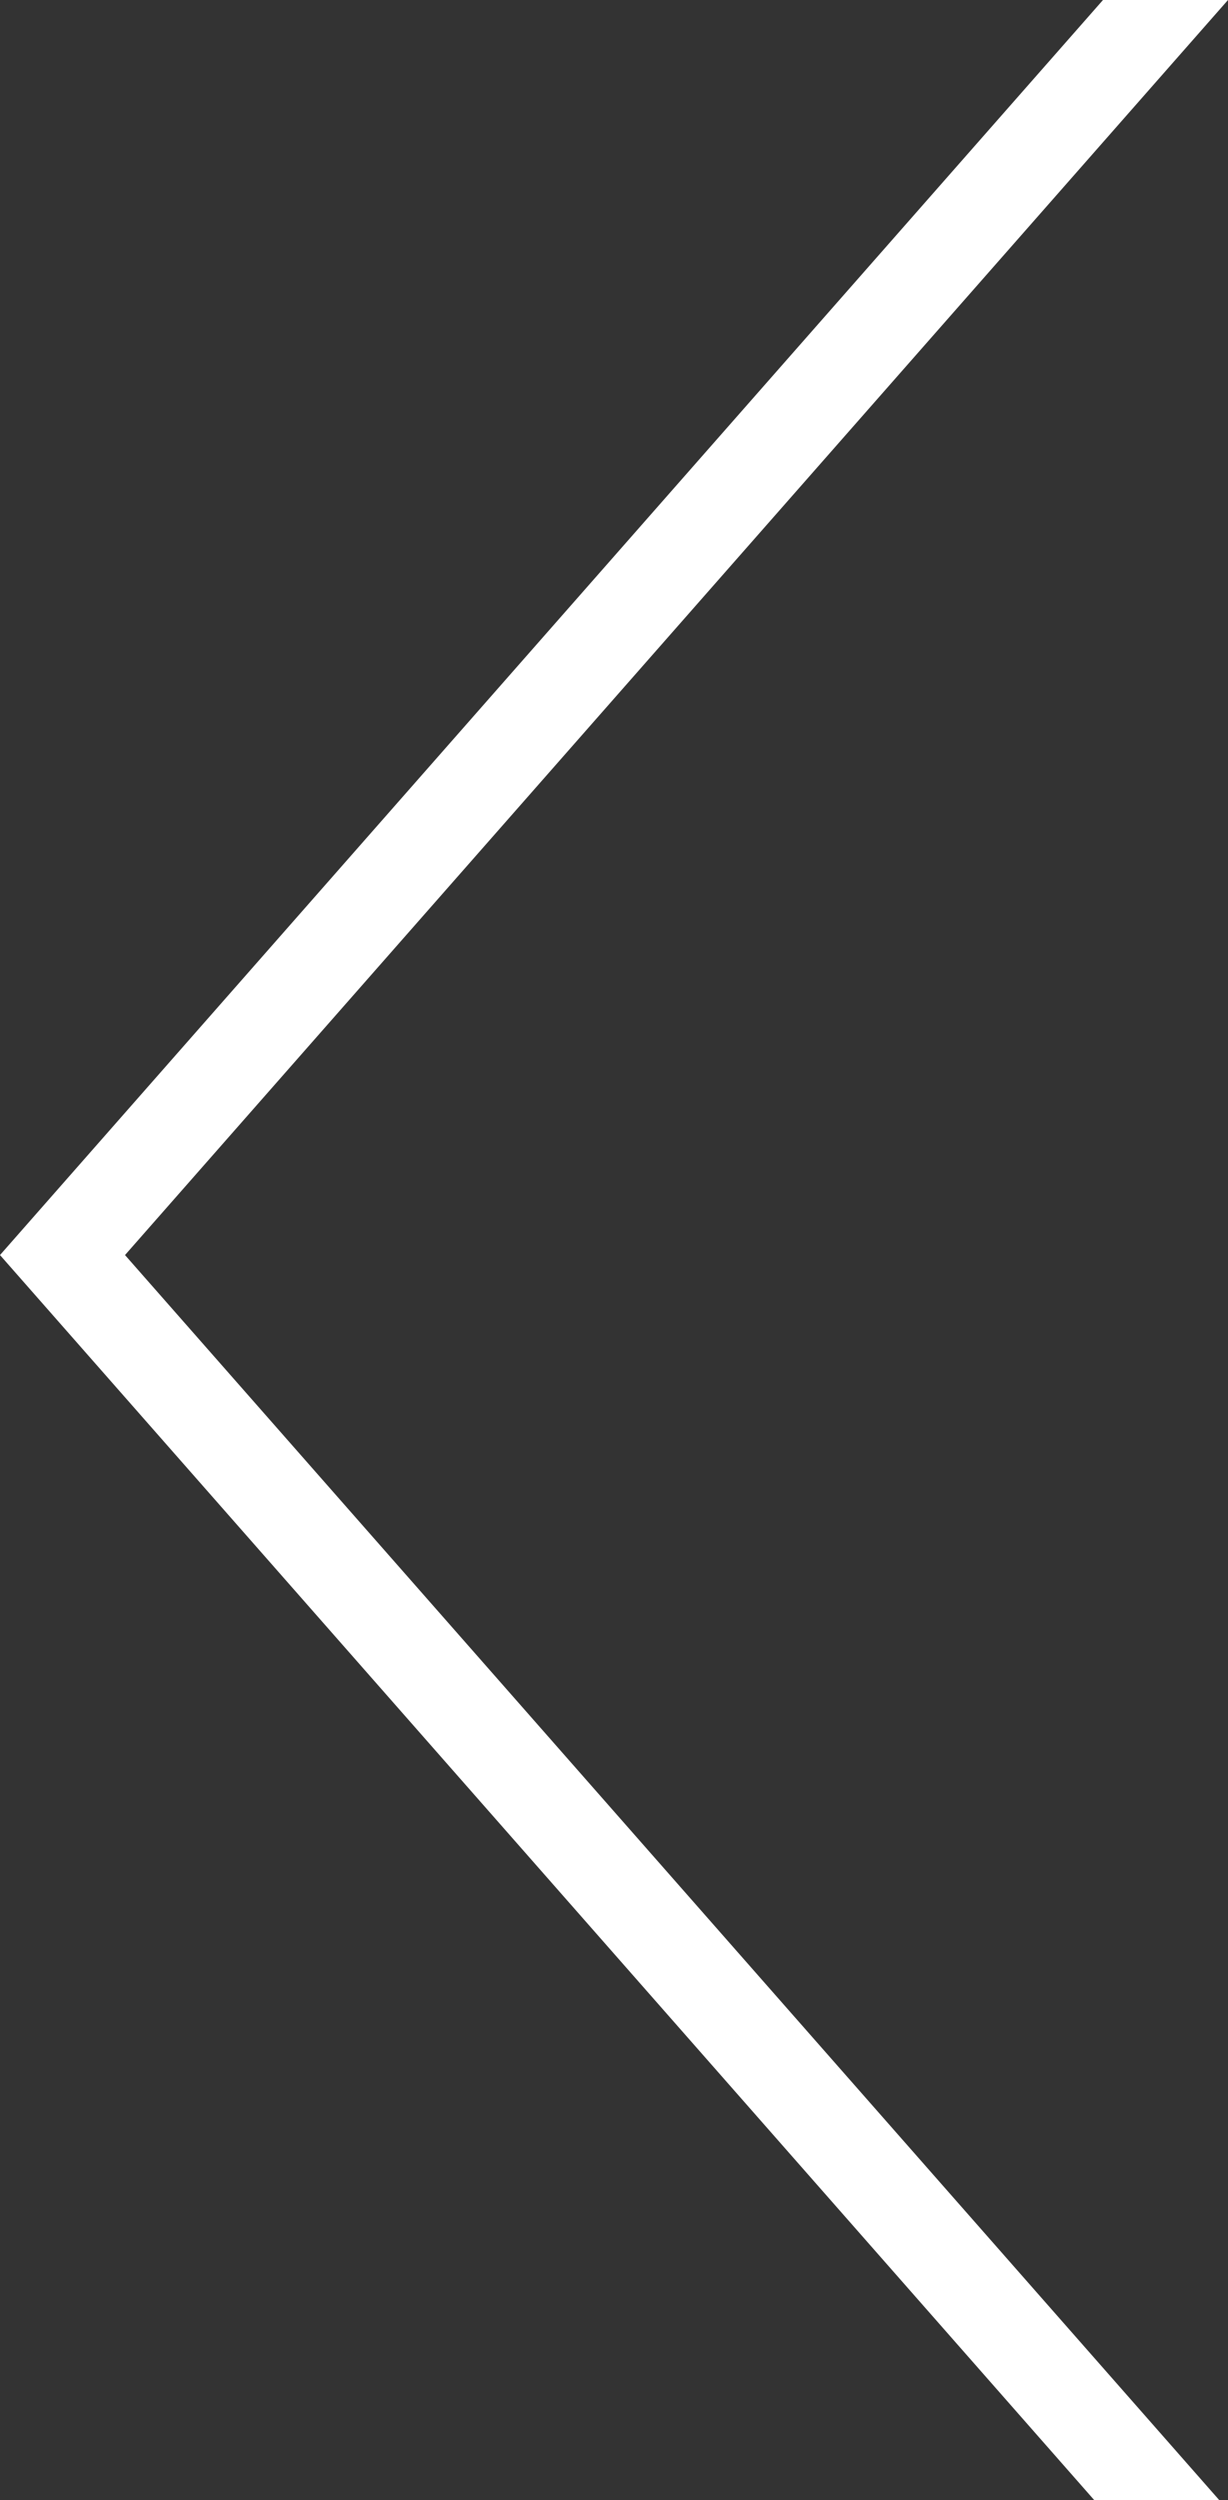 <svg xmlns="http://www.w3.org/2000/svg" id="Layer_1" viewBox="0 0 29.47 59.98"><rect x="0" y="0" width="29.47" height="59.98" fill="#333333" stroke="none"/><defs><style>.cls-1{fill:#fff;stroke-width:0px;}</style></defs><polygon class="cls-1" points="3 30.11 29.26 59.98 26.26 59.98 0 30.11 26.47 0 29.47 0 3 30.11"></polygon></svg>